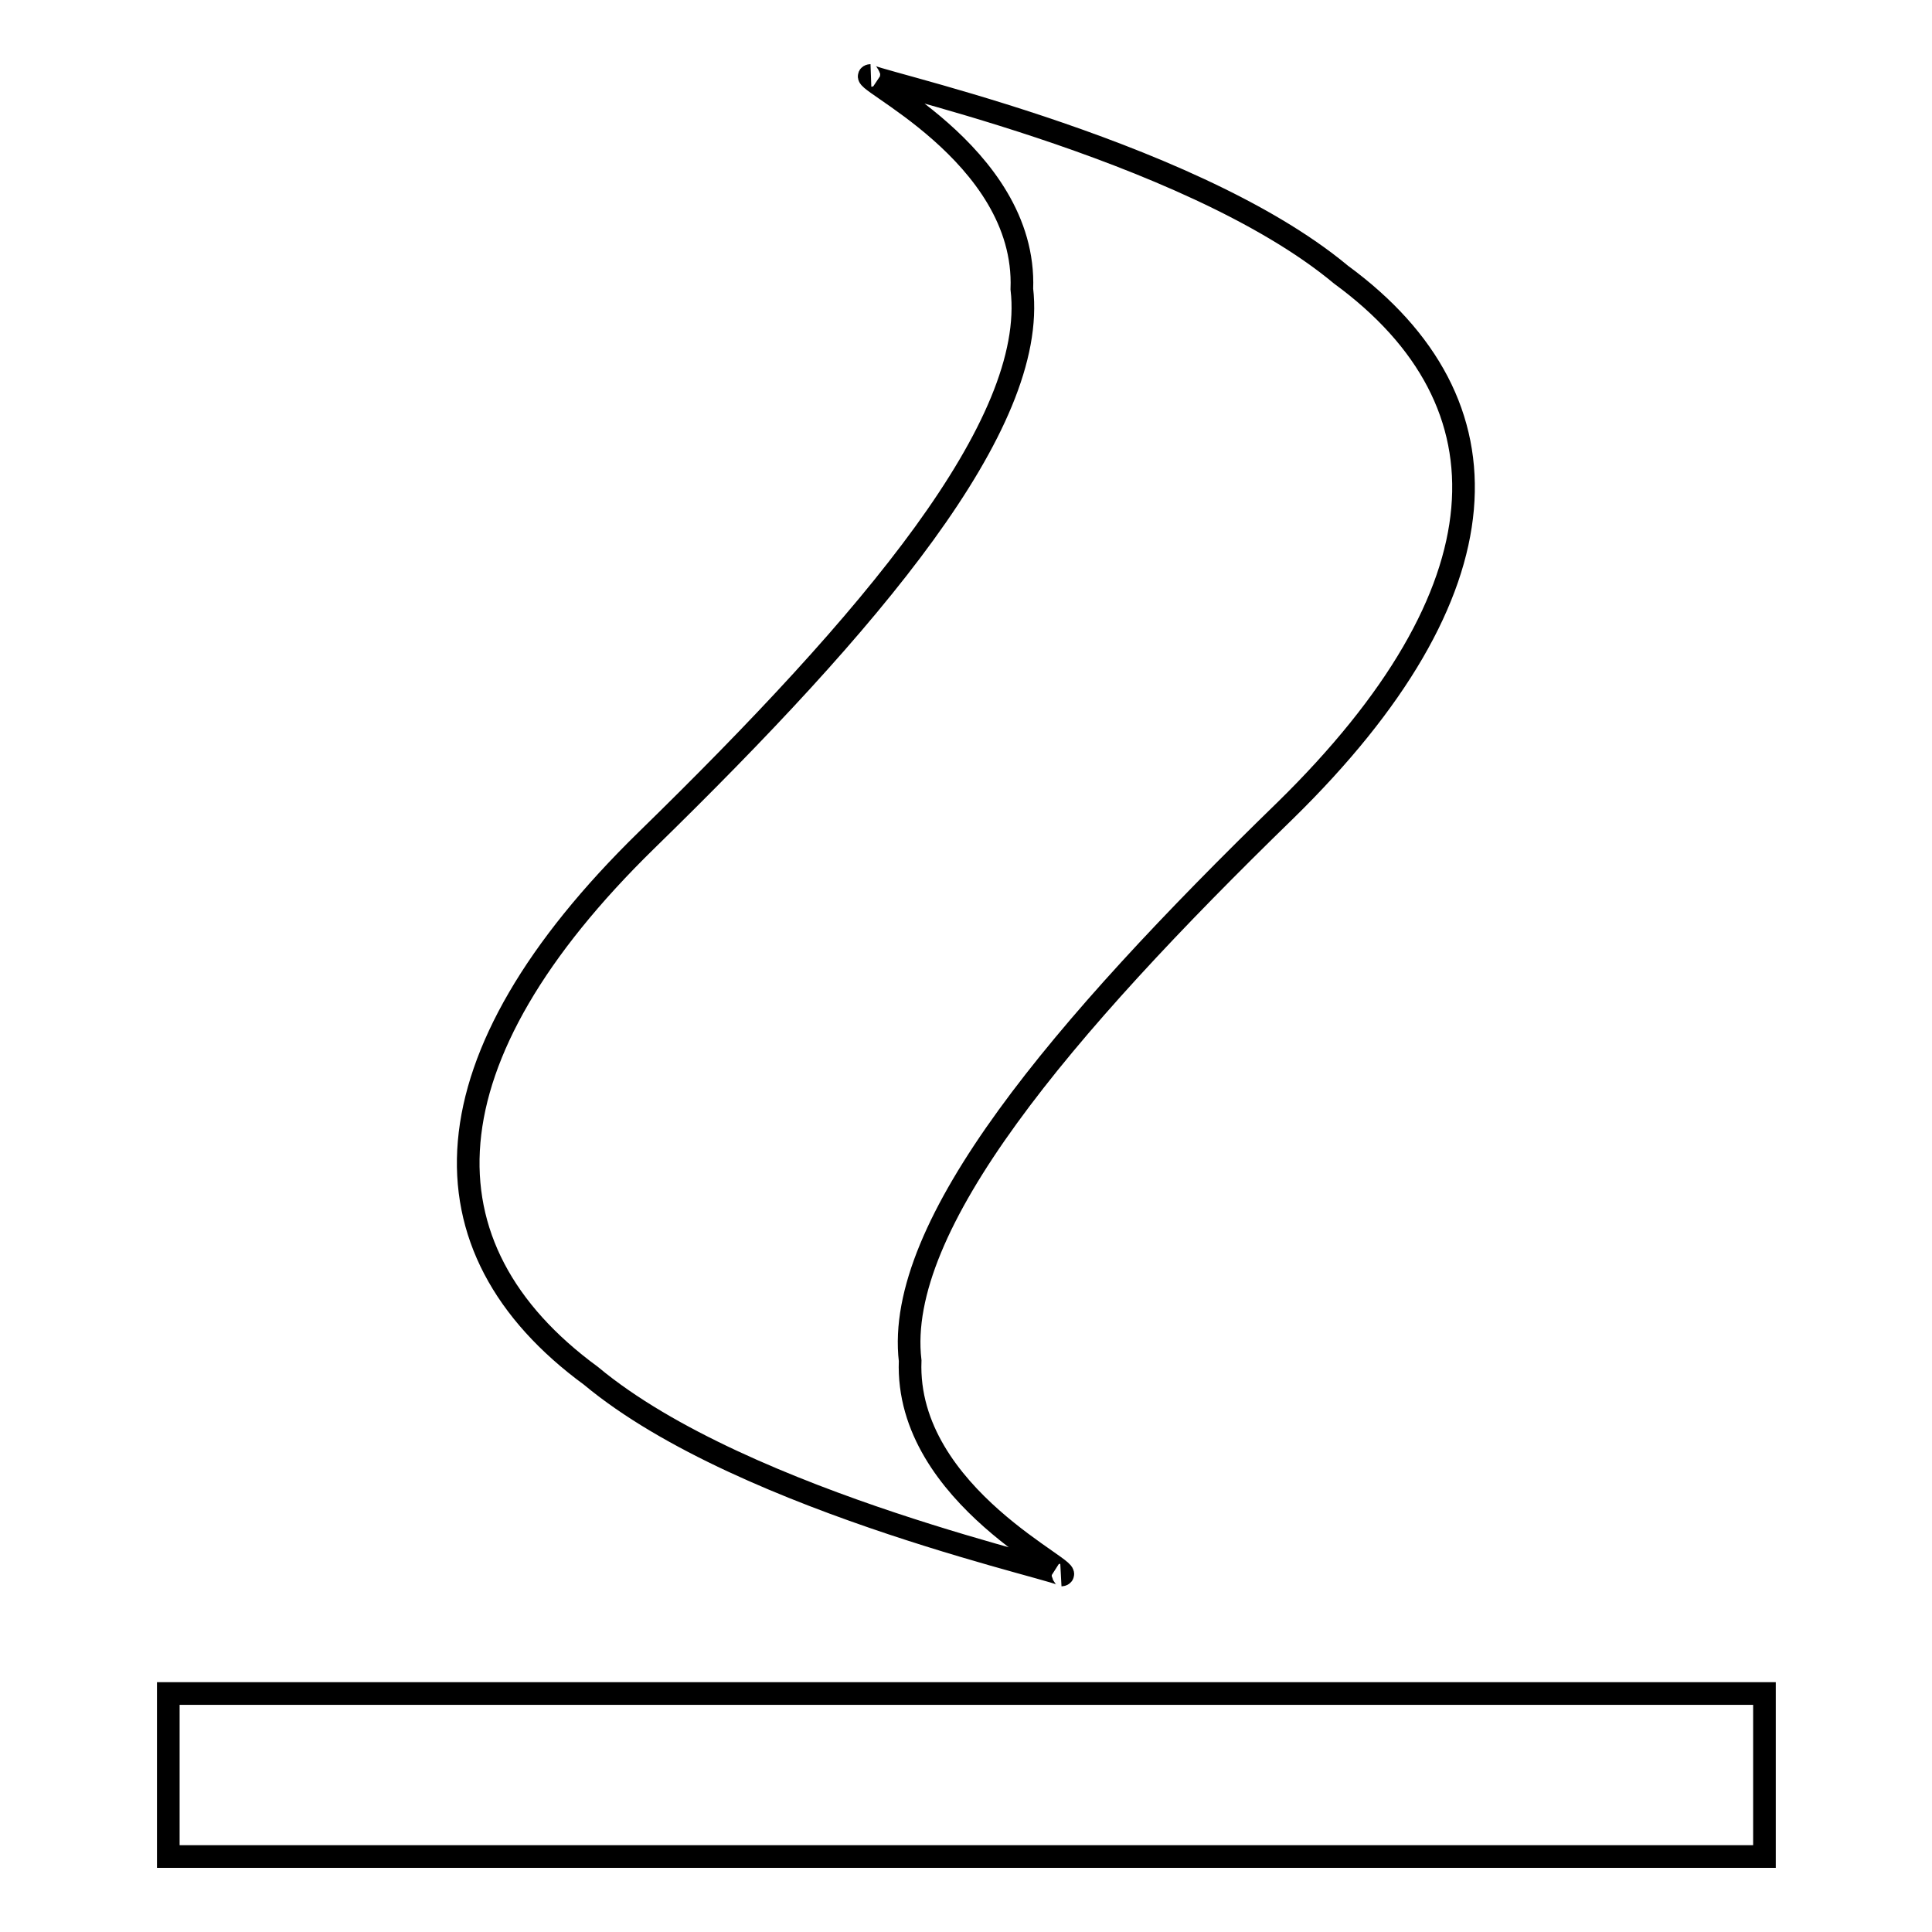 <?xml version="1.0" encoding="utf-8"?>
<!-- Svg Vector Icons : http://www.onlinewebfonts.com/icon -->
<!DOCTYPE svg PUBLIC "-//W3C//DTD SVG 1.1//EN" "http://www.w3.org/Graphics/SVG/1.1/DTD/svg11.dtd">
<svg version="1.1" xmlns="http://www.w3.org/2000/svg" xmlns:xlink="http://www.w3.org/1999/xlink" x="0px" y="0px" viewBox="0 0 256 256" enable-background="new 0 0 256 256" xml:space="preserve">
<g><g><g><path stroke-width="3" fill-opacity="0" stroke="#000000"  d="M85.7,111.3c29.7-29,51.8-55,49.7-73c0.7-18.1-22.8-28.2-20-28.3c-2.8,0.1,41.8,9.3,62.3,26.4c23.2,17,22.2,42-7.4,71c-29.7,28.9-51.8,55-49.7,72.9c-0.7,18.1,22.8,28.2,20,28.4c2.8-0.1-41.8-9.3-62.3-26.4C55.1,165.3,56,140.3,85.7,111.3z M22.3,224.4V246h211.5v-21.6H22.3z"/></g><g></g><g></g><g></g><g></g><g></g><g></g><g></g><g></g><g></g><g></g><g></g><g></g><g></g><g></g><g></g></g></g>
</svg>